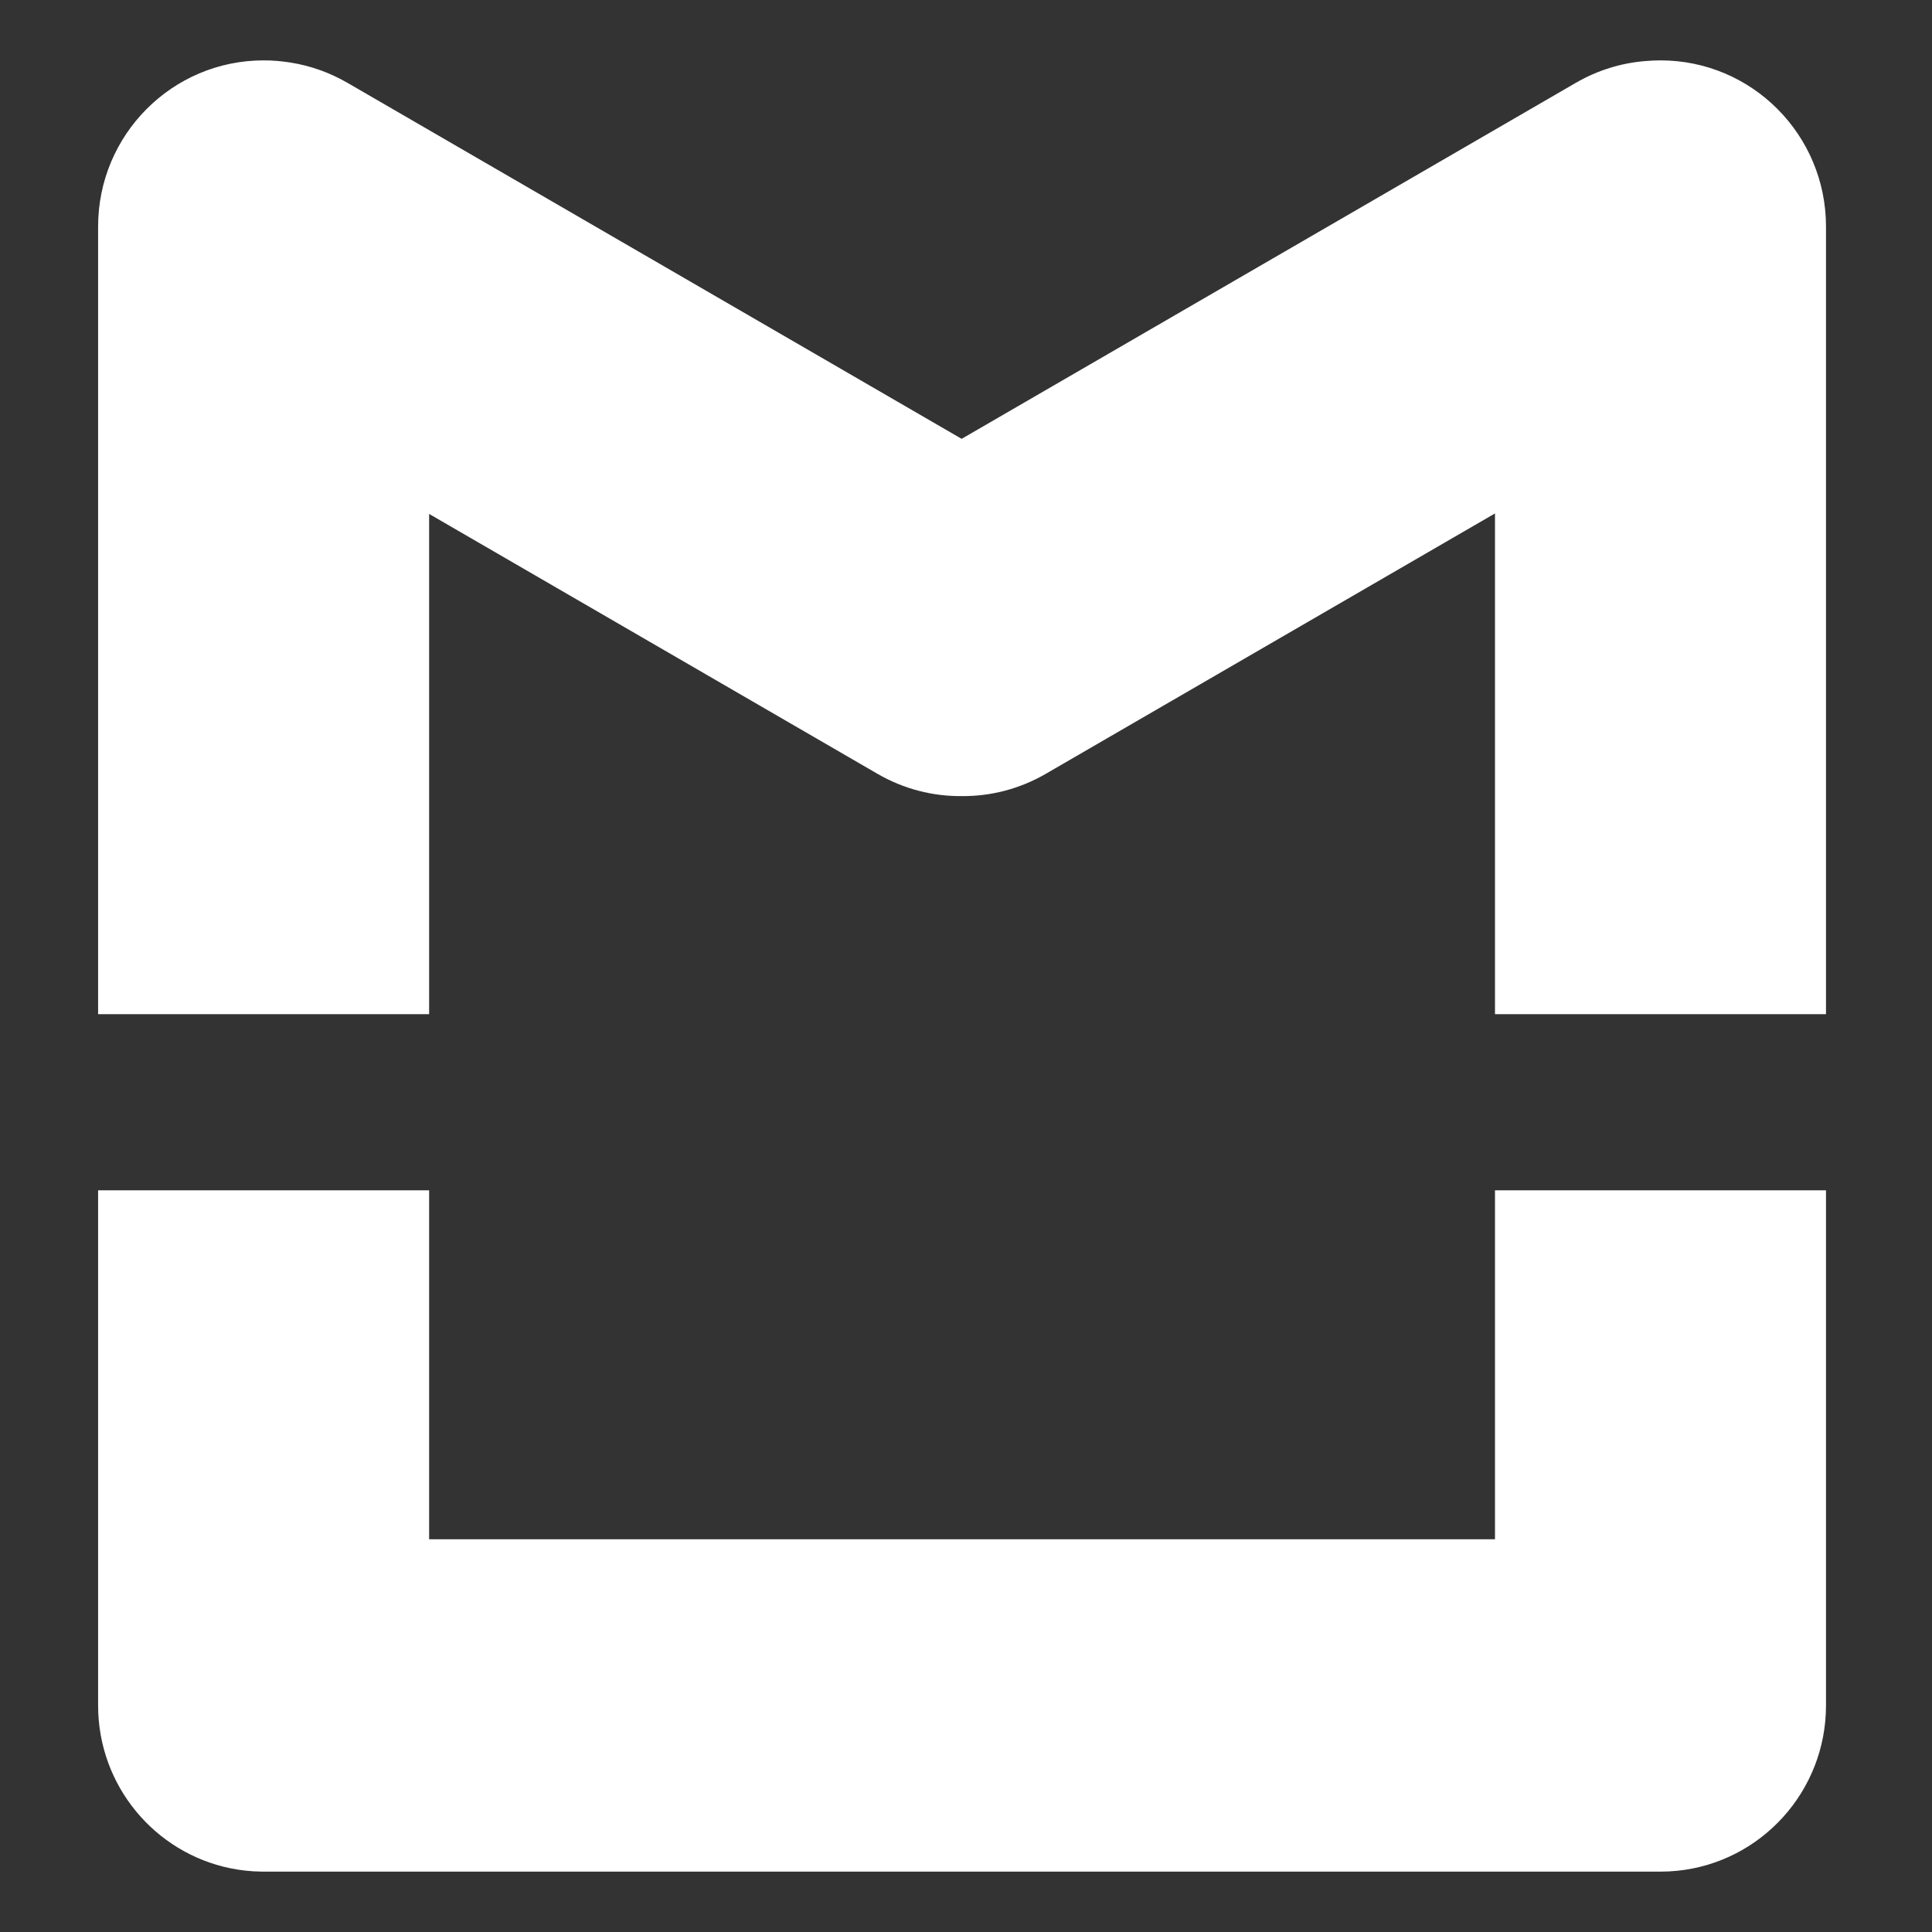 <svg width="256" height="256" viewBox="0 0 256 256" fill="none" xmlns="http://www.w3.org/2000/svg">
<rect x="0" y="0" width="256" height="256" fill="#333333" stroke="none"/>
<path d="M138.574 102.534L198.093 68.033V134.385H241.954V30.018C241.954 17.858 232.135 8 220.024 8C219.339 8 218.662 8.031 217.993 8.093C214.851 8.347 211.714 9.288 208.803 10.976L127.422 58.149L46.042 10.976C43.63 9.578 41.063 8.692 38.466 8.285C37.315 8.097 36.134 8 34.931 8C22.819 8 13 17.858 13 30.018V134.385H56.861V68.097L116.27 102.534C119.788 104.573 123.634 105.523 127.422 105.487C131.21 105.523 135.057 104.573 138.574 102.534Z" fill="white"/>
<path d="M56.861 203.963L56.861 157.725H13V225.982C13 236.622 20.517 245.5 30.511 247.553C31.849 247.828 33.232 247.98 34.647 247.998C34.741 247.999 34.836 248 34.931 248H220.024C220.78 248 221.529 247.962 222.266 247.886C233.324 246.759 241.954 237.382 241.954 225.982V157.725H198.093L198.093 203.963H56.861Z" fill="white"/>
</svg>
